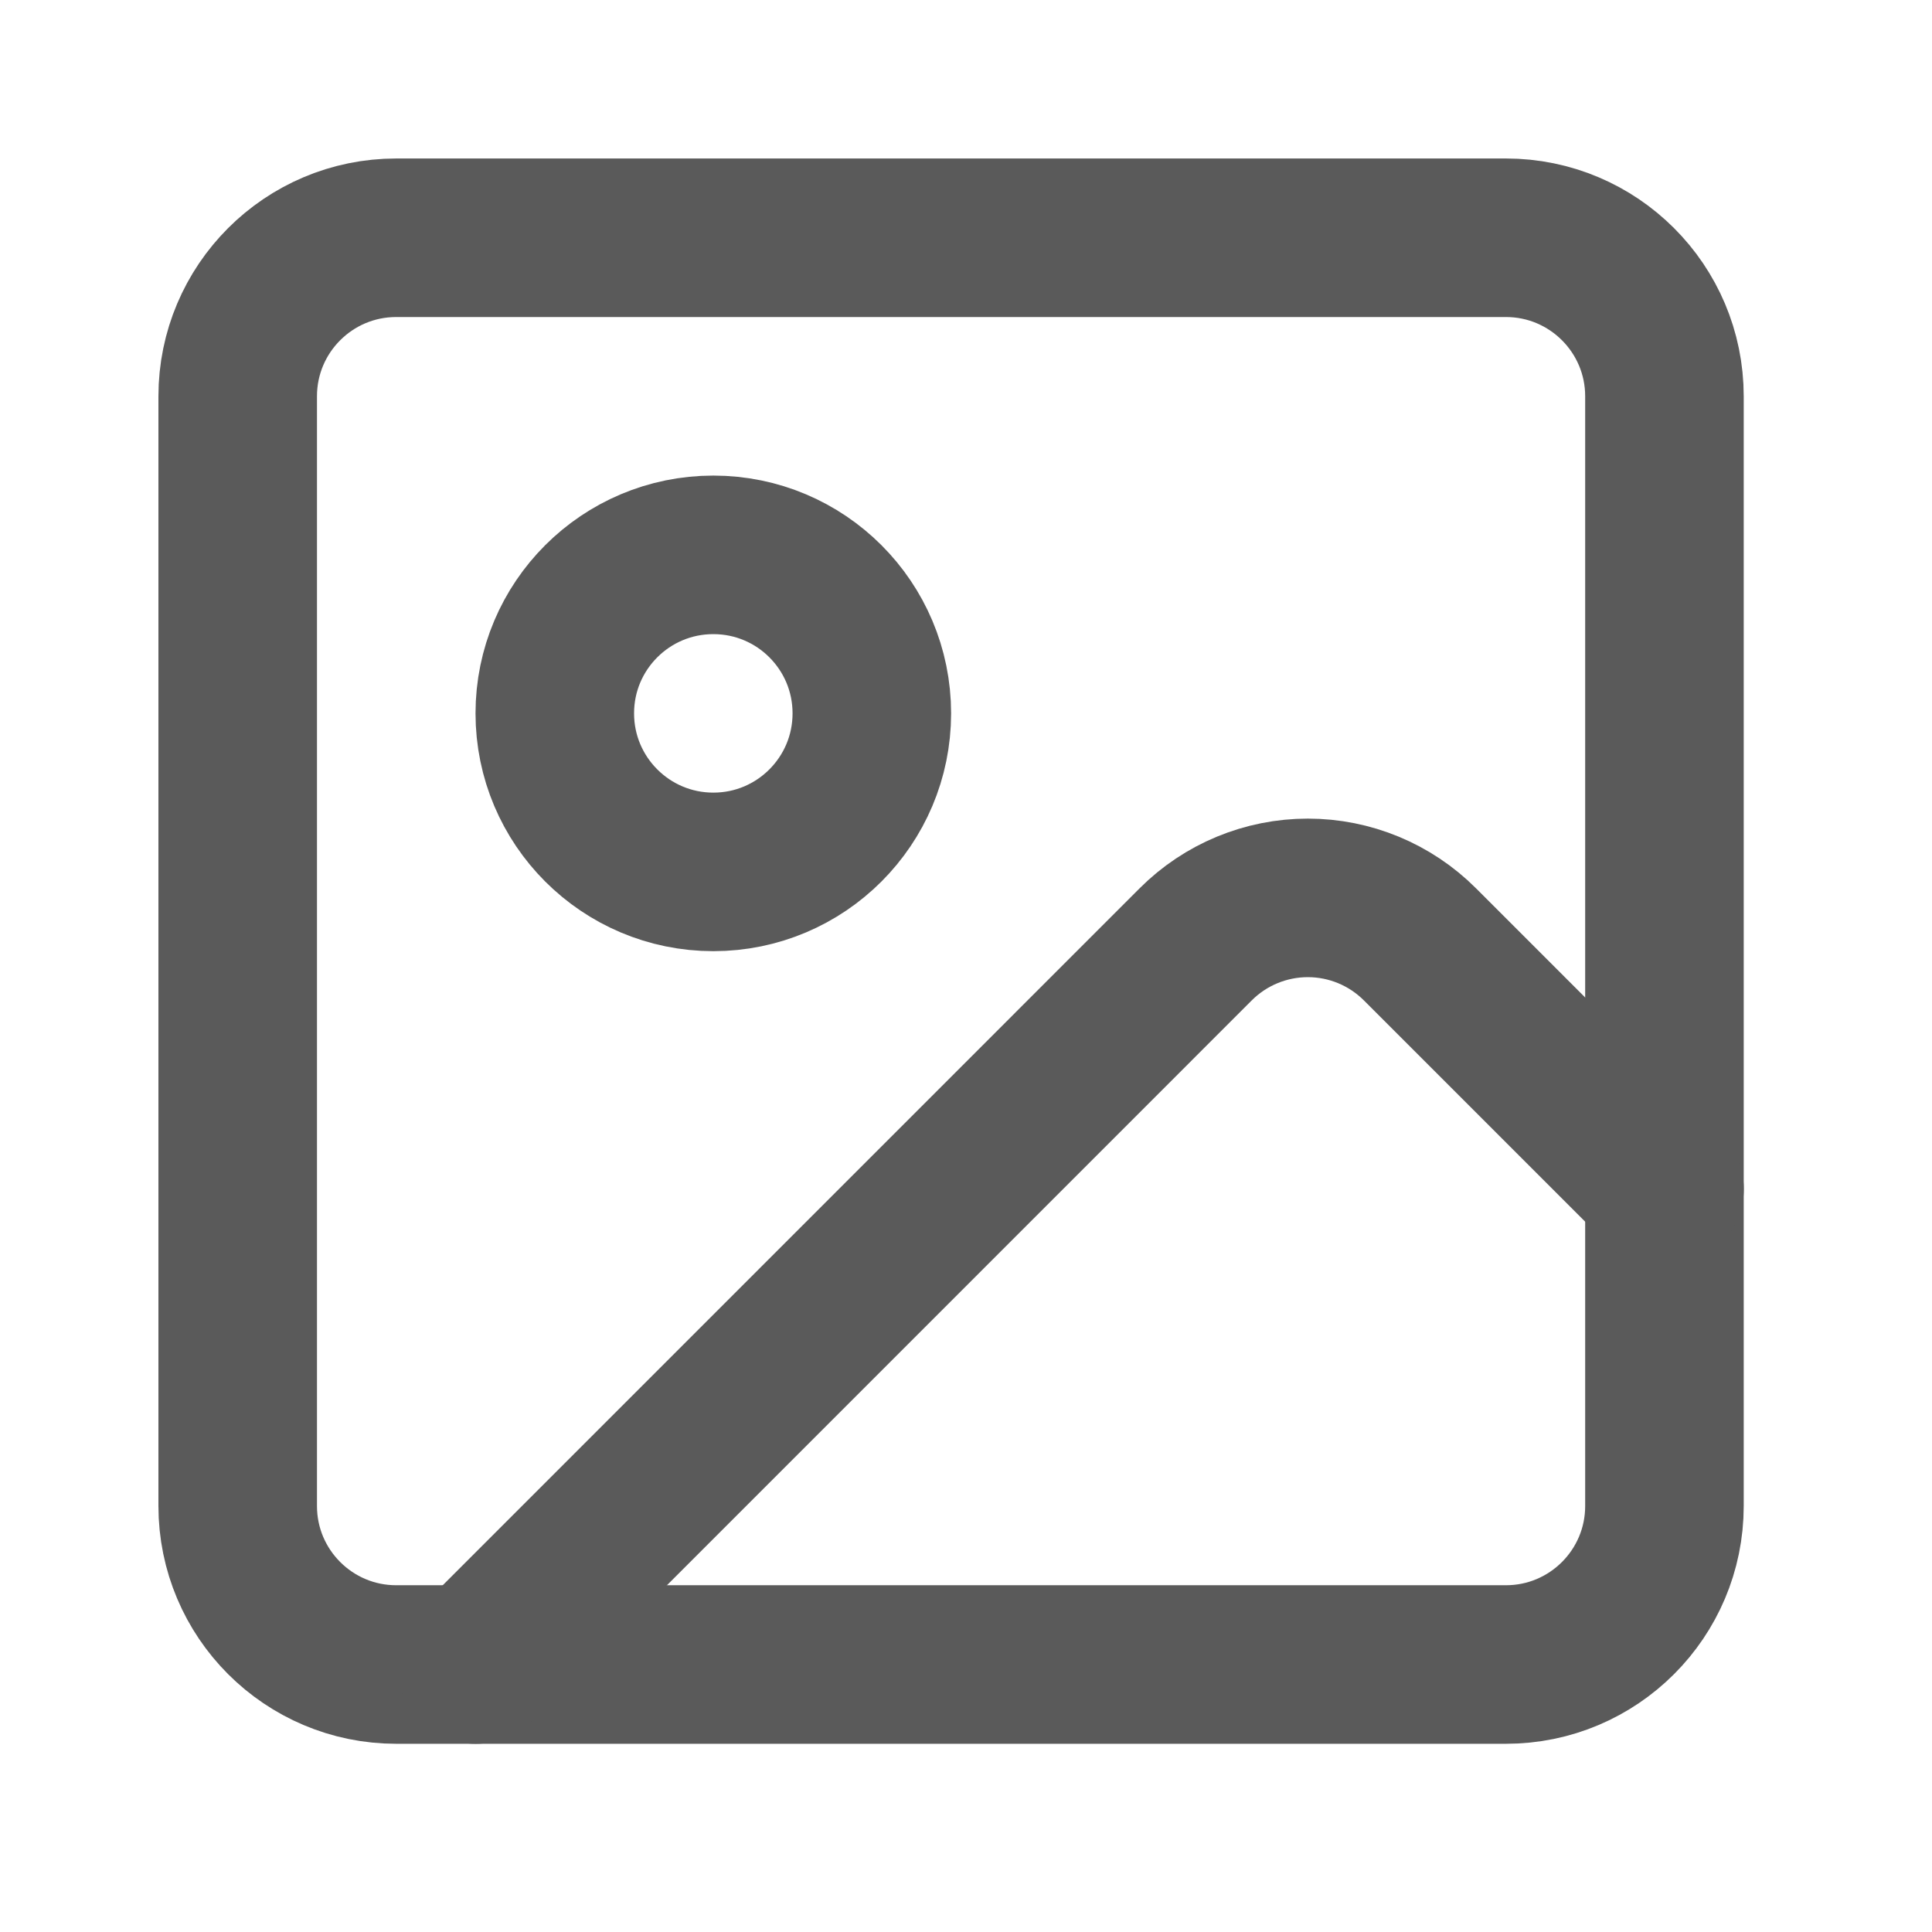 <svg width="31" height="31" viewBox="0 0 31 31" fill="none" xmlns="http://www.w3.org/2000/svg">
<g opacity="0.8">
<path d="M24.163 3.815H6.358C4.953 3.815 3.814 4.954 3.814 6.359V24.164C3.814 25.569 4.953 26.708 6.358 26.708H24.163C25.568 26.708 26.707 25.569 26.707 24.164V6.359C26.707 4.954 25.568 3.815 24.163 3.815Z" stroke="#313131" stroke-width="2.544" stroke-linecap="round" stroke-linejoin="round"/>
<path d="M11.446 13.99C12.851 13.99 13.989 12.851 13.989 11.446C13.989 10.041 12.851 8.903 11.446 8.903C10.041 8.903 8.902 10.041 8.902 11.446C8.902 12.851 10.041 13.99 11.446 13.99Z" stroke="#313131" stroke-width="2.544" stroke-linecap="round" stroke-linejoin="round"/>
<path d="M26.708 19.077L22.783 15.152C22.306 14.675 21.659 14.407 20.985 14.407C20.31 14.407 19.663 14.675 19.186 15.152L7.631 26.708" stroke="#313131" stroke-width="2.544" stroke-linecap="round" stroke-linejoin="round"/>
</g>
</svg>
